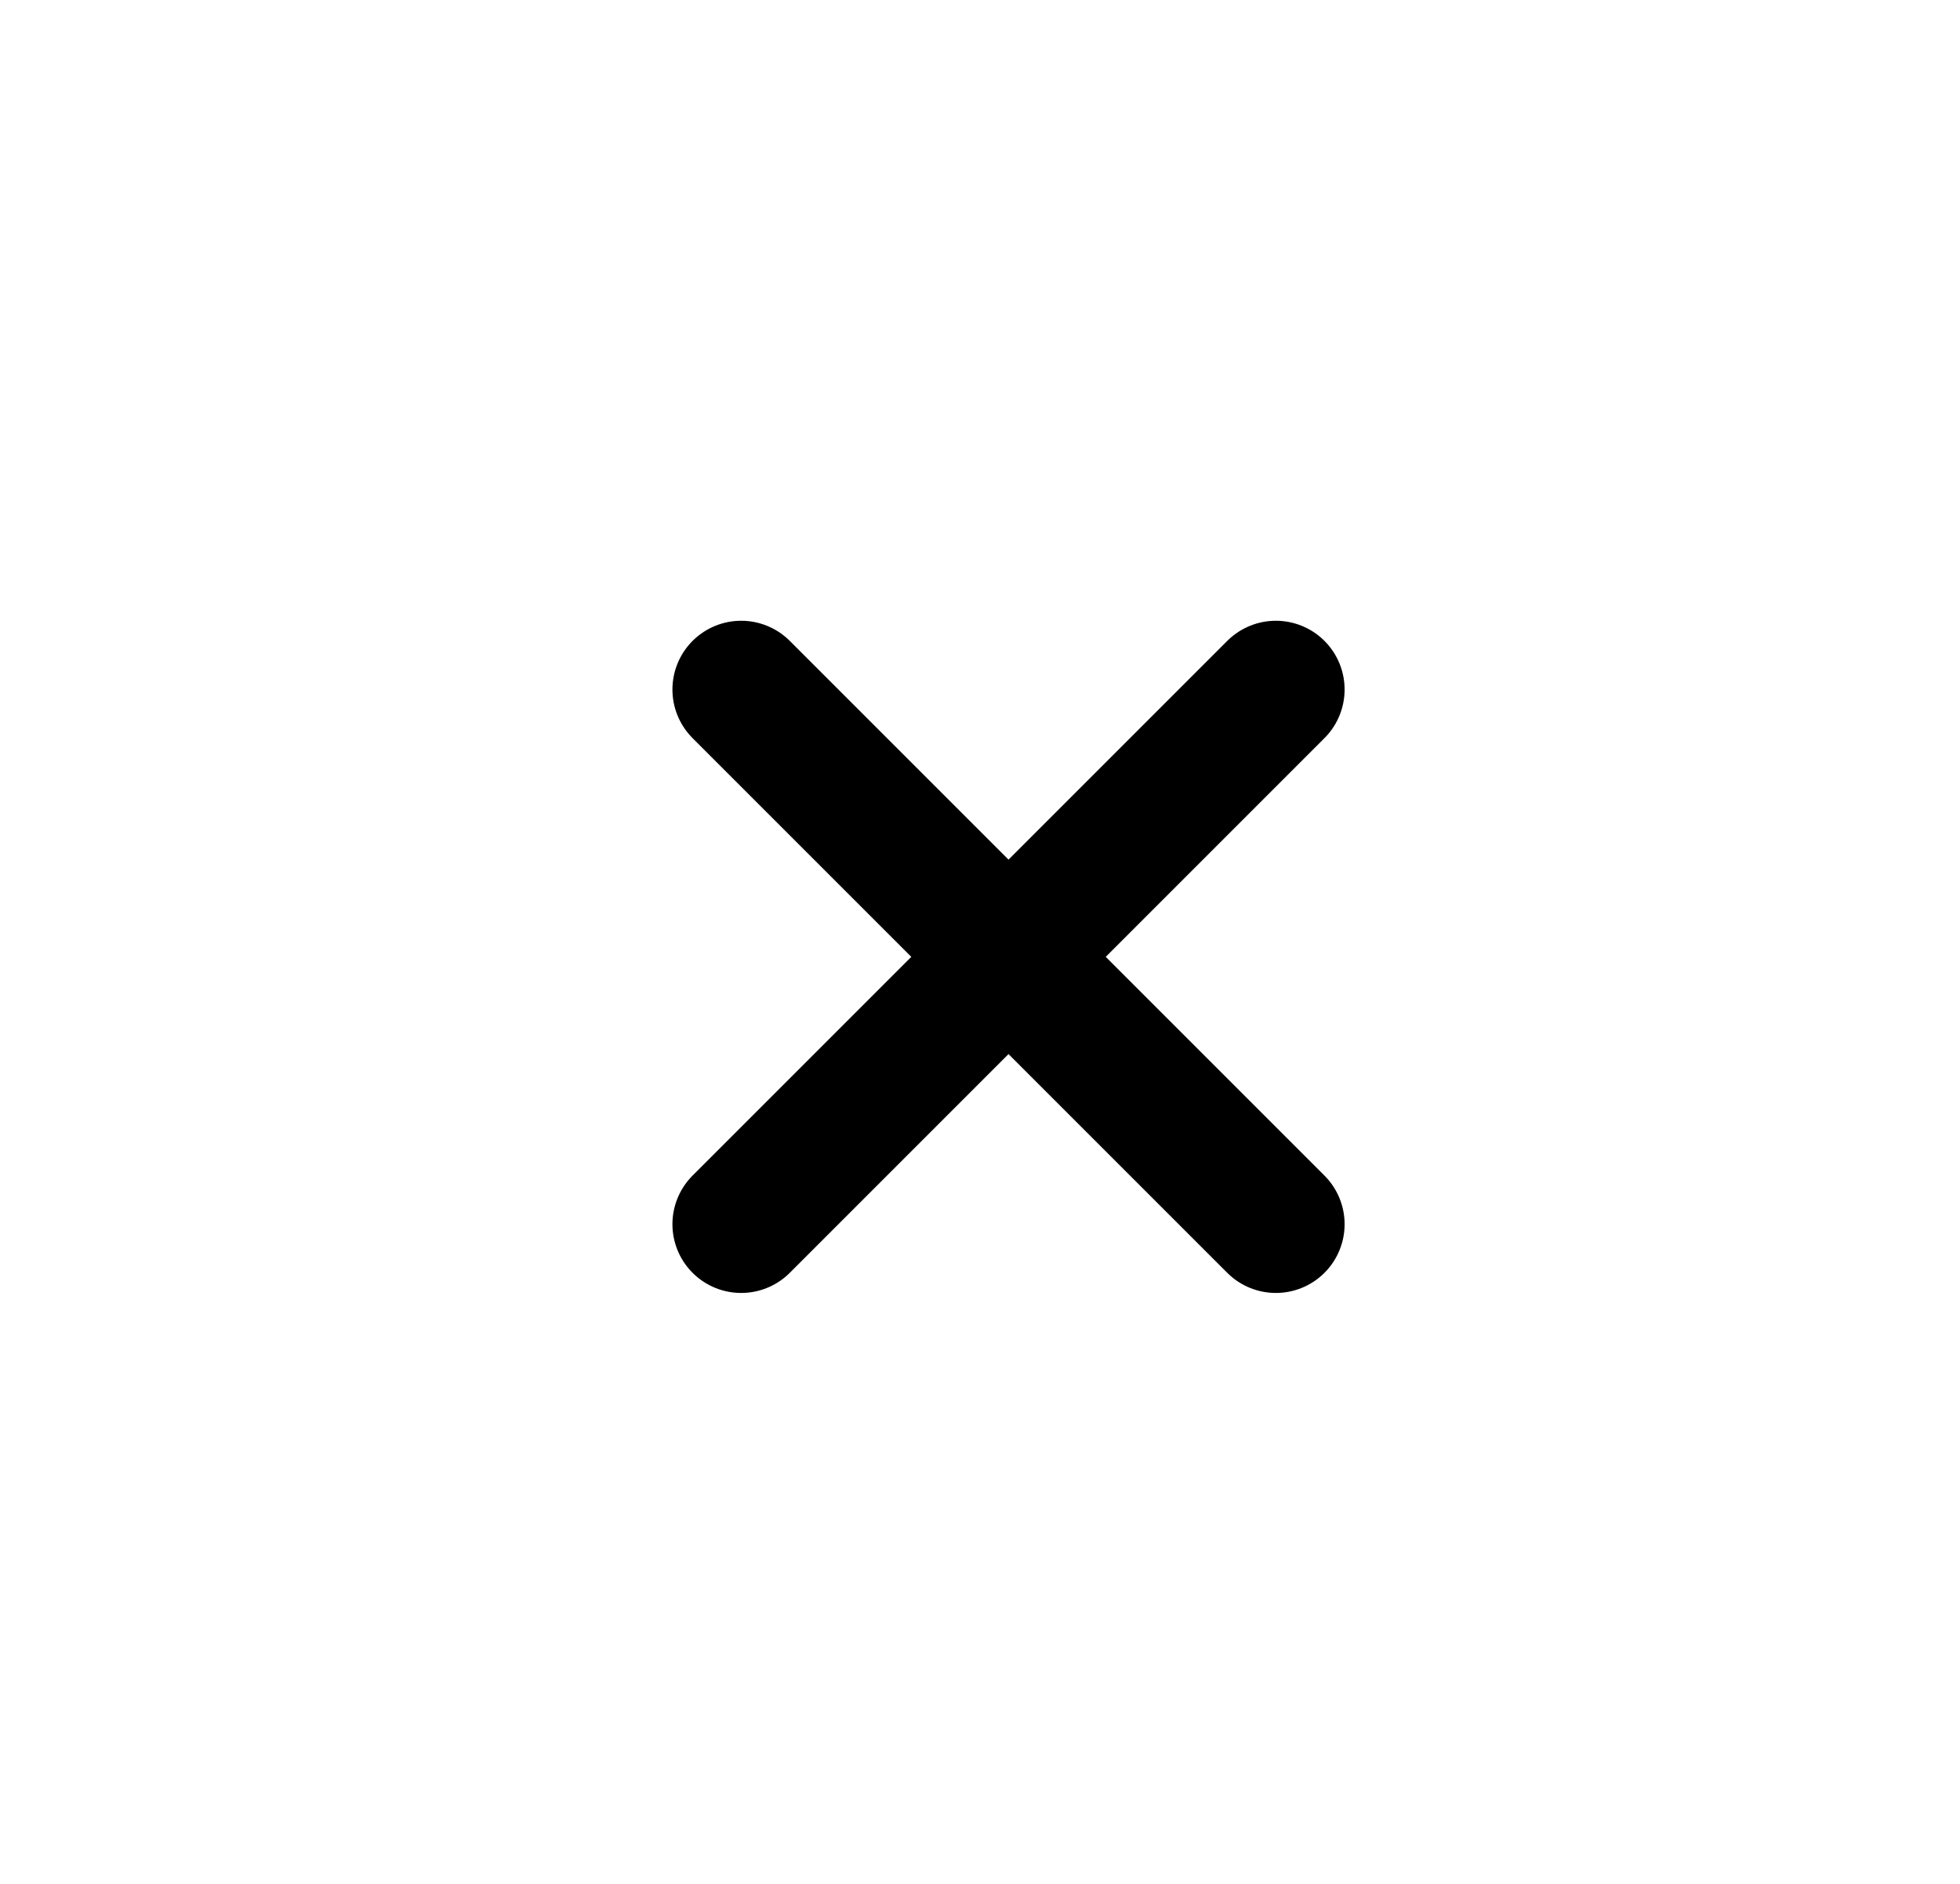 <?xml version="1.0" encoding="UTF-8"?>
<svg id="Ebene_1" xmlns="http://www.w3.org/2000/svg" version="1.1" viewBox="0 0 76.98 74">
  <!-- Generator: Adobe Illustrator 29.0.0, SVG Export Plug-In . SVG Version: 2.1.0 Build 186)  -->
  <line x1="29.11" y1="48.08" x2="50.11" y2="27.08" fill="none" stroke="#000" stroke-linecap="round" stroke-linejoin="round" stroke-width="5.4"/>
  <line x1="50.11" y1="48.08" x2="29.11" y2="27.08" fill="none" stroke="#000" stroke-linecap="round" stroke-linejoin="round" stroke-width="5.4"/>
</svg>